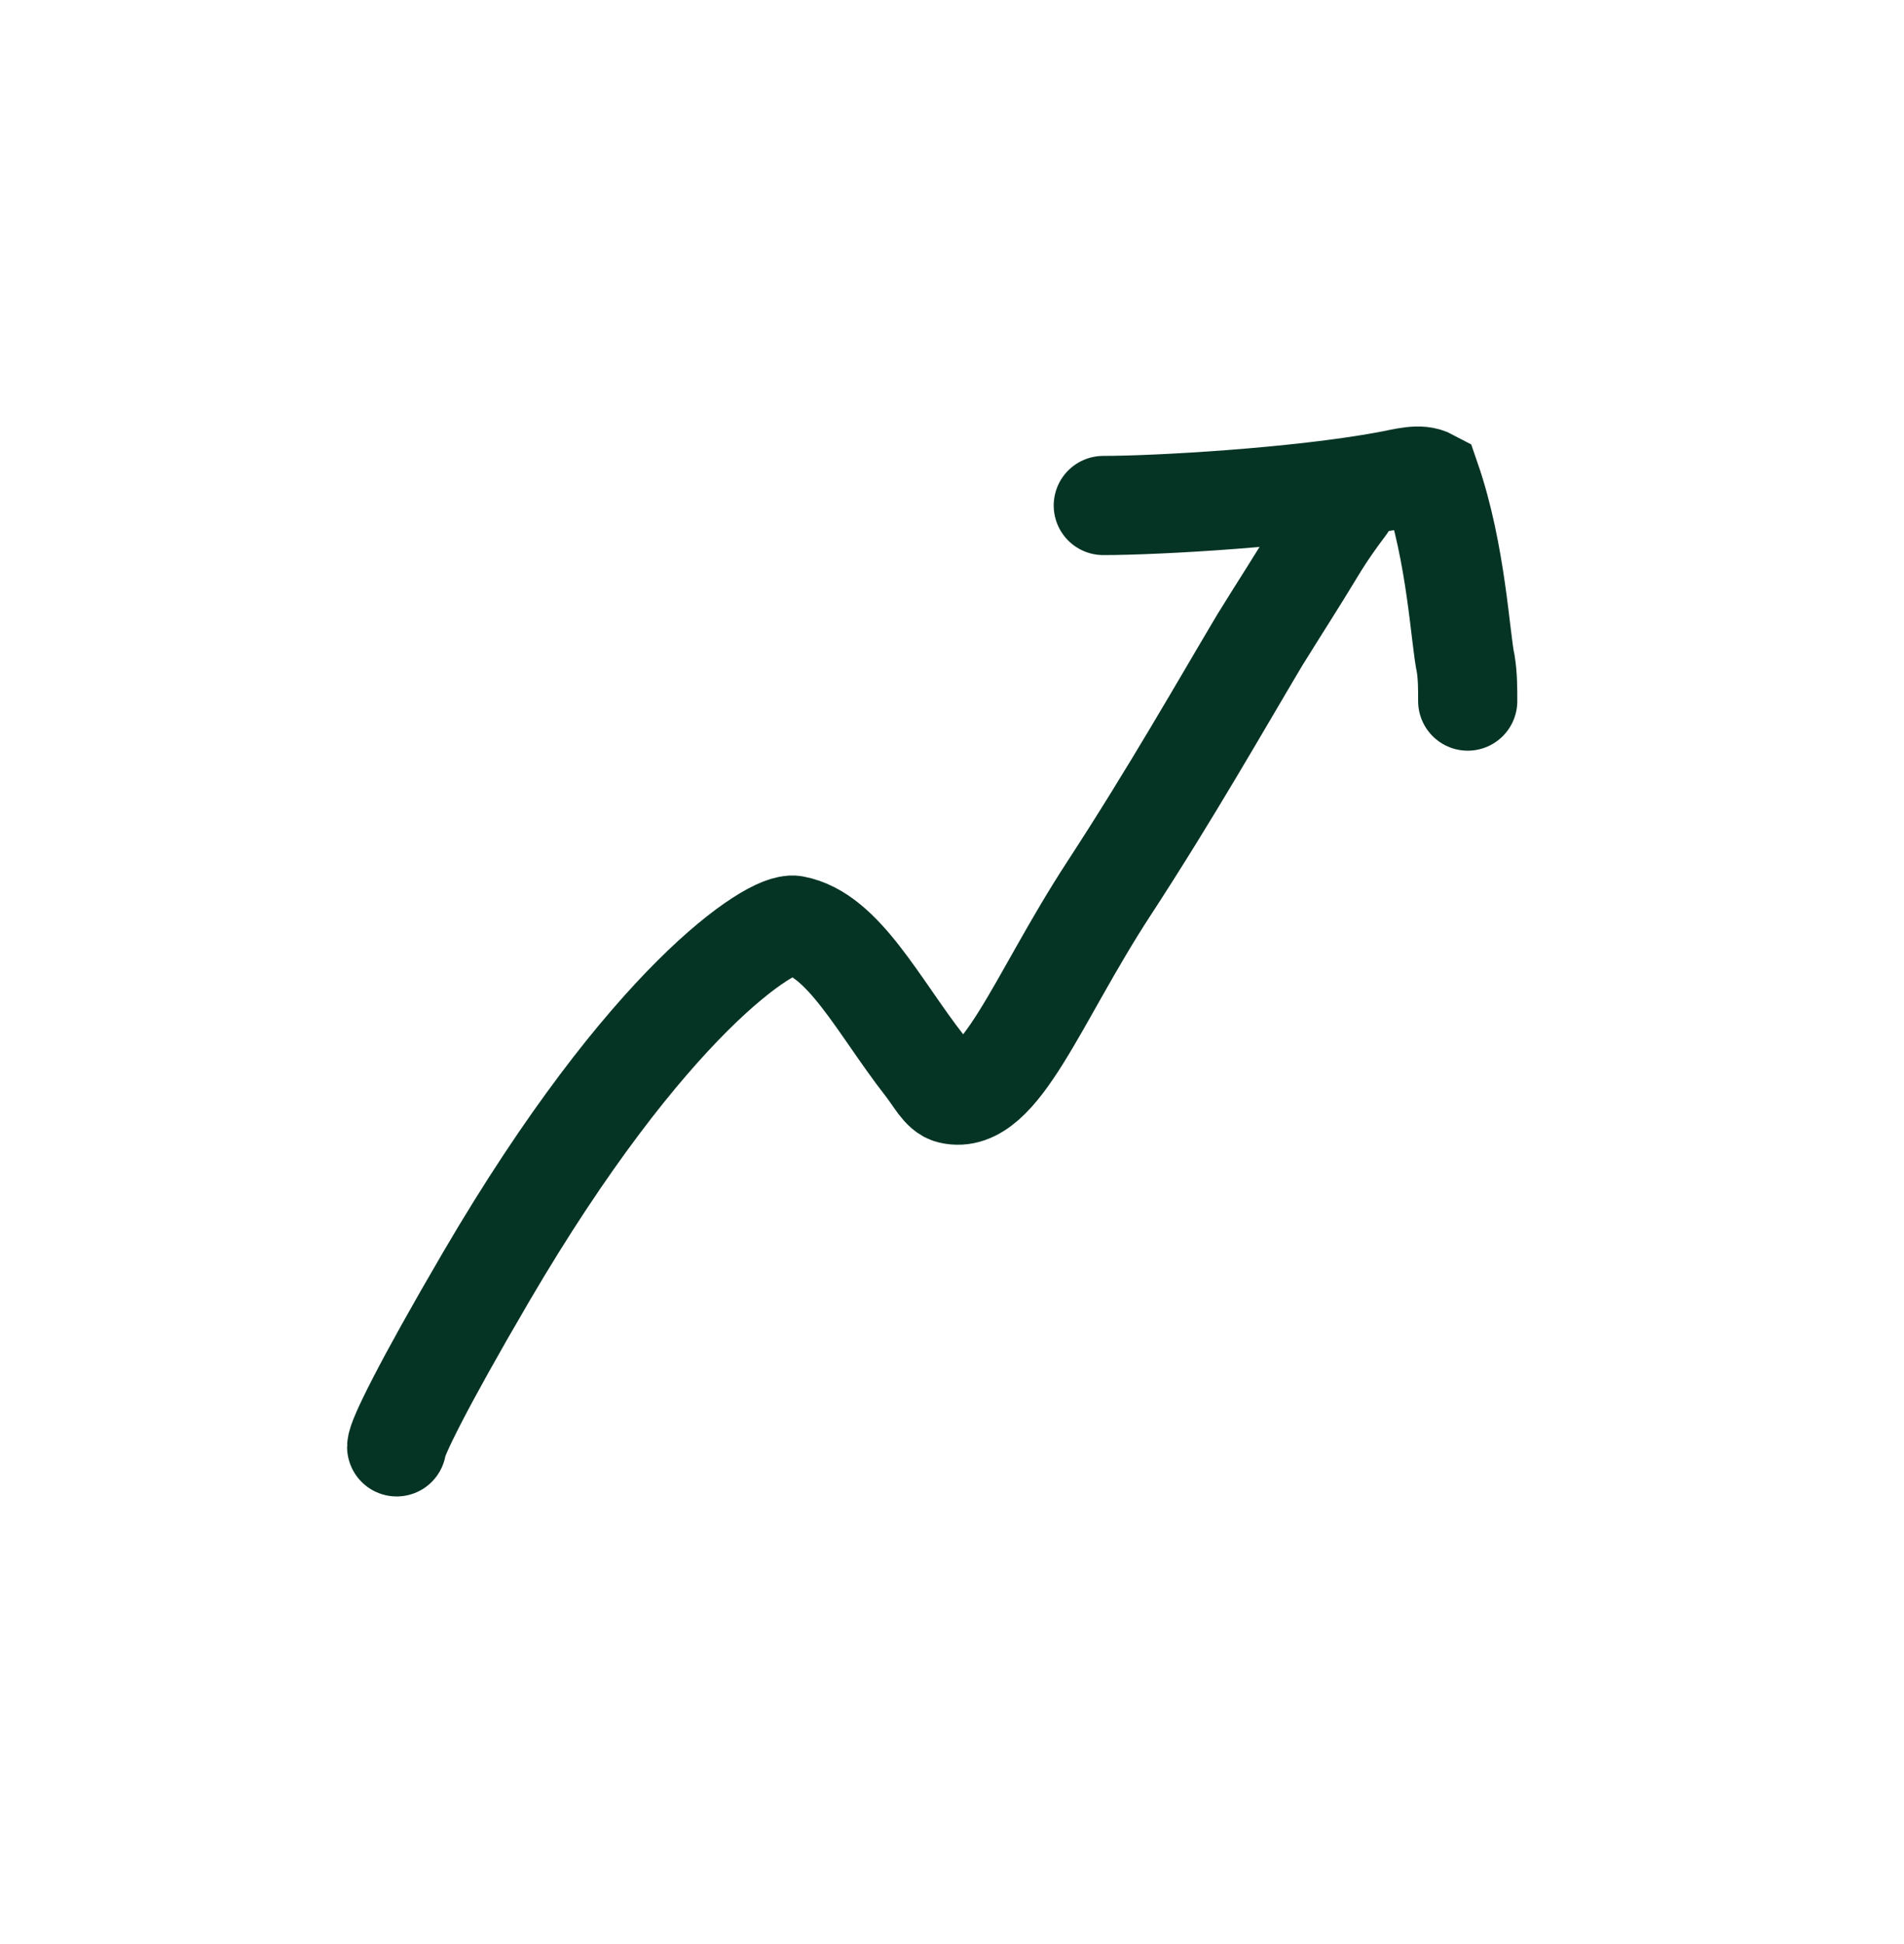 <svg width="48" height="49" viewBox="0 0 48 49" fill="none" xmlns="http://www.w3.org/2000/svg">
<path d="M10 36.468C10 36.264 10.643 34.939 12.26 32.175C16.337 25.208 19.462 23.218 20.017 23.32C21.263 23.548 22.148 25.369 23.311 26.858C23.574 27.195 23.729 27.526 23.961 27.581C25.204 27.878 26.14 25.178 27.948 22.407C29.521 19.996 30.777 17.782 31.756 16.137C32.264 15.317 32.731 14.593 33.101 13.978C33.288 13.669 33.472 13.364 33.939 12.741" stroke="#053425" stroke-width="2.5" stroke-linecap="round"/>
<path d="M27.814 12.741C29.195 12.741 32.719 12.538 34.952 12.126C35.422 12.04 35.787 11.921 36.068 12.072C36.722 13.964 36.814 16.128 36.953 16.742C37.001 17.052 37.001 17.357 37.001 17.671" stroke="#053425" stroke-width="2.5" stroke-linecap="round"/>
</svg>
